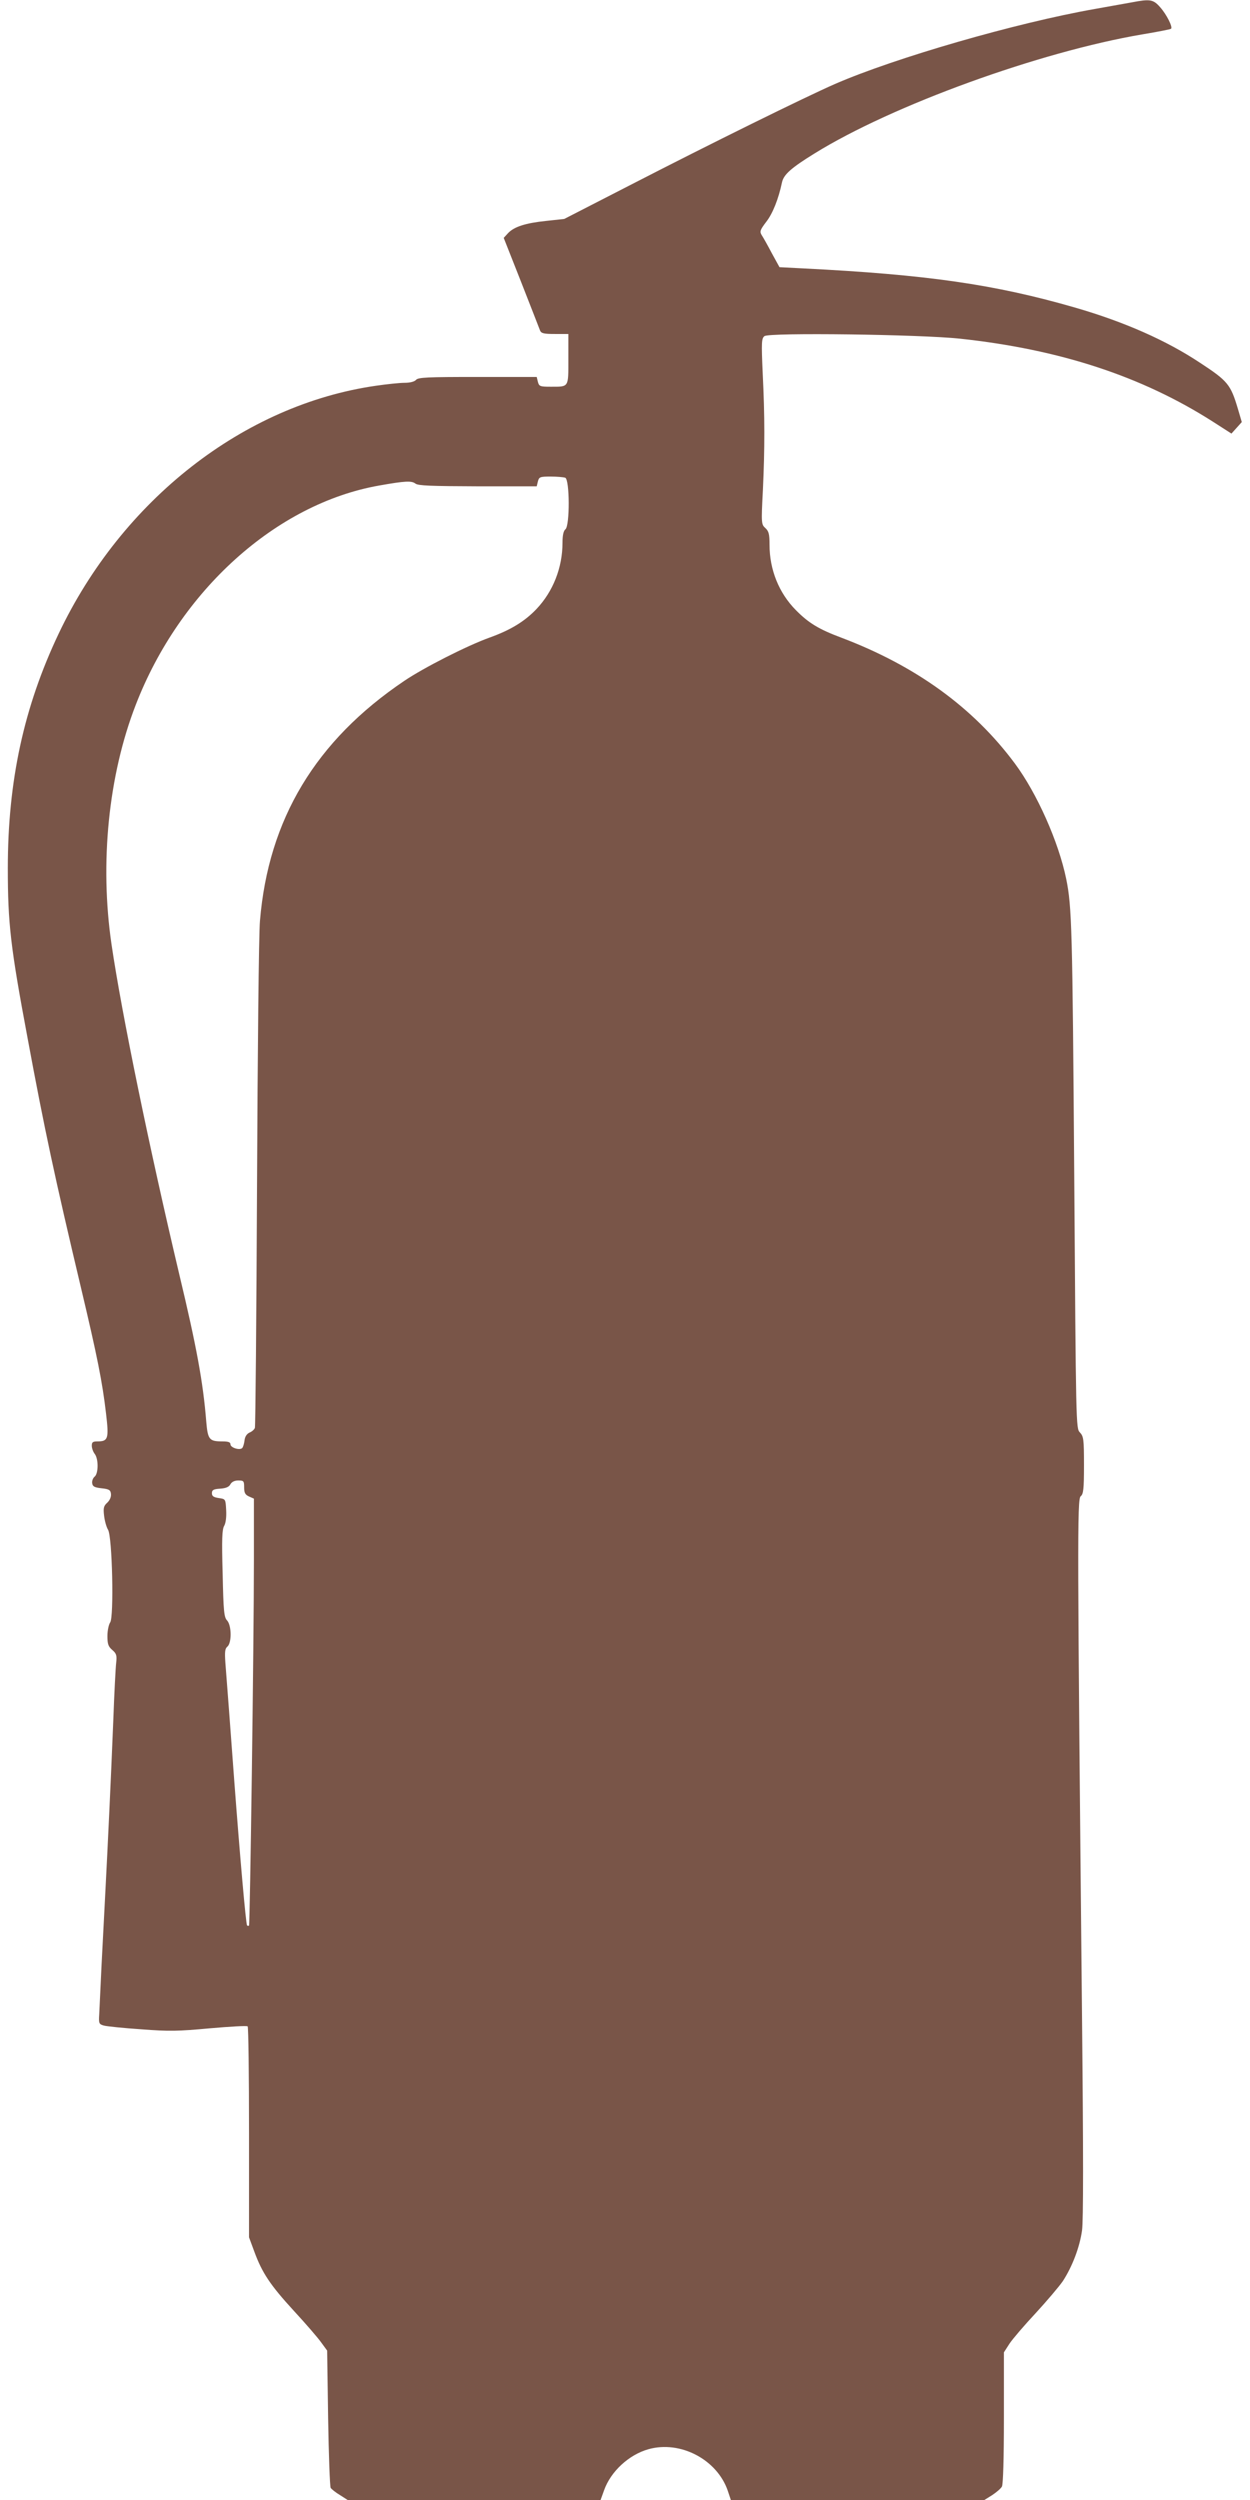 <?xml version="1.0" standalone="no"?>
<!DOCTYPE svg PUBLIC "-//W3C//DTD SVG 20010904//EN"
 "http://www.w3.org/TR/2001/REC-SVG-20010904/DTD/svg10.dtd">
<svg version="1.0" xmlns="http://www.w3.org/2000/svg"
 width="640pt" height="1280pt" viewBox="0 0 640 1280"
 preserveAspectRatio="xMidYMid meet">
<g transform="translate(0,1280) scale(0.1,-0.1)"
fill="#795548" stroke="none">
<path d="M5795 12788 c-27 -5 -113 -20 -190 -34 -403 -71 -1022 -250 -1330
-384 -155 -68 -630 -302 -1053 -520 l-333 -171 -92 -10 c-107 -11 -165 -30
-196 -63 l-22 -24 90 -228 c49 -126 93 -237 96 -246 6 -15 20 -18 76 -18 l69
0 0 -129 c0 -147 4 -141 -91 -141 -54 0 -59 2 -65 25 l-6 25 -303 0 c-257 0
-304 -2 -315 -15 -8 -9 -30 -15 -59 -15 -25 0 -91 -7 -146 -15 -676 -97 -1300
-584 -1625 -1270 -178 -375 -260 -754 -260 -1200 0 -283 14 -405 101 -869 87
-470 140 -716 274 -1281 83 -350 109 -480 128 -643 15 -128 11 -142 -44 -142
-24 0 -29 -4 -29 -22 0 -13 7 -32 15 -42 20 -26 19 -100 0 -116 -9 -7 -15 -23
-13 -34 2 -17 12 -22 48 -26 38 -4 46 -9 48 -28 2 -15 -5 -32 -18 -45 -19 -17
-22 -27 -17 -68 3 -26 12 -58 20 -71 22 -34 31 -449 11 -475 -7 -10 -14 -41
-14 -69 0 -41 4 -54 25 -72 21 -18 24 -28 20 -64 -3 -24 -10 -158 -15 -298
-13 -323 -28 -634 -40 -865 -5 -99 -14 -272 -20 -385 -5 -113 -11 -227 -12
-254 -3 -46 -1 -50 24 -57 15 -4 101 -13 191 -19 142 -11 189 -10 351 5 103 9
190 14 194 10 4 -4 7 -248 7 -543 l0 -537 27 -73 c40 -109 81 -171 203 -304
61 -66 124 -139 140 -162 l30 -41 5 -345 c3 -190 9 -351 13 -358 5 -7 26 -24
48 -37 l39 -25 647 0 648 0 18 50 c34 96 127 182 227 210 164 46 351 -53 406
-212 l16 -48 649 0 649 0 40 25 c21 14 44 33 50 44 6 13 10 141 10 353 l0 334
29 45 c16 24 76 94 133 155 57 62 120 136 140 165 48 74 86 173 98 259 7 49 7
396 0 1089 -24 2441 -25 2655 -7 2670 14 11 17 36 17 159 0 133 -2 148 -21
168 -20 21 -20 29 -29 1325 -9 1253 -12 1367 -41 1509 -39 190 -150 439 -263
591 -213 287 -508 500 -888 644 -115 43 -168 75 -233 141 -87 88 -135 207
-135 335 0 55 -4 69 -21 85 -21 19 -22 23 -13 194 10 218 10 376 -1 600 -7
158 -6 177 9 189 23 19 795 9 1001 -13 511 -55 930 -192 1295 -425 l95 -61 27
30 26 29 -20 68 c-37 124 -51 142 -193 235 -173 115 -388 210 -640 283 -412
119 -757 169 -1397 201 l-117 6 -39 71 c-21 40 -44 81 -52 93 -11 18 -9 26 23
68 33 42 63 117 81 203 9 40 48 74 166 147 398 247 1154 521 1679 610 78 13
145 26 147 29 9 9 -23 73 -56 110 -35 40 -51 43 -145 25z m-2901 -2434 c23 -9
24 -245 1 -264 -10 -8 -15 -31 -15 -69 0 -127 -48 -249 -133 -339 -61 -64
-133 -108 -242 -147 -116 -42 -336 -154 -435 -221 -454 -306 -696 -709 -739
-1229 -6 -66 -12 -674 -15 -1351 -3 -677 -8 -1237 -11 -1245 -3 -8 -15 -19
-28 -24 -14 -7 -23 -21 -25 -40 -2 -16 -7 -34 -12 -39 -13 -13 -60 2 -60 19 0
11 -11 15 -41 15 -68 0 -75 9 -83 102 -16 201 -50 385 -138 753 -152 642 -295
1335 -347 1690 -61 416 -16 865 124 1226 226 585 719 1030 1246 1123 135 24
166 25 186 10 14 -11 80 -13 319 -14 l302 0 6 25 c6 23 11 25 65 25 33 0 66
-3 75 -6z m-1644 -5169 c0 -28 5 -38 25 -47 l25 -11 0 -316 c0 -424 -20 -1864
-25 -1870 -3 -2 -7 -2 -10 1 -6 6 -37 361 -65 733 -21 285 -36 484 -46 611 -4
57 -2 73 10 83 23 19 22 108 -1 134 -16 16 -19 48 -23 241 -5 174 -3 226 8
244 8 14 12 45 10 80 -3 57 -3 57 -38 62 -27 4 -35 10 -35 25 0 16 8 21 42 23
30 2 46 9 53 23 7 12 21 19 40 19 28 0 30 -3 30 -35z"/>
</g>
</svg>
